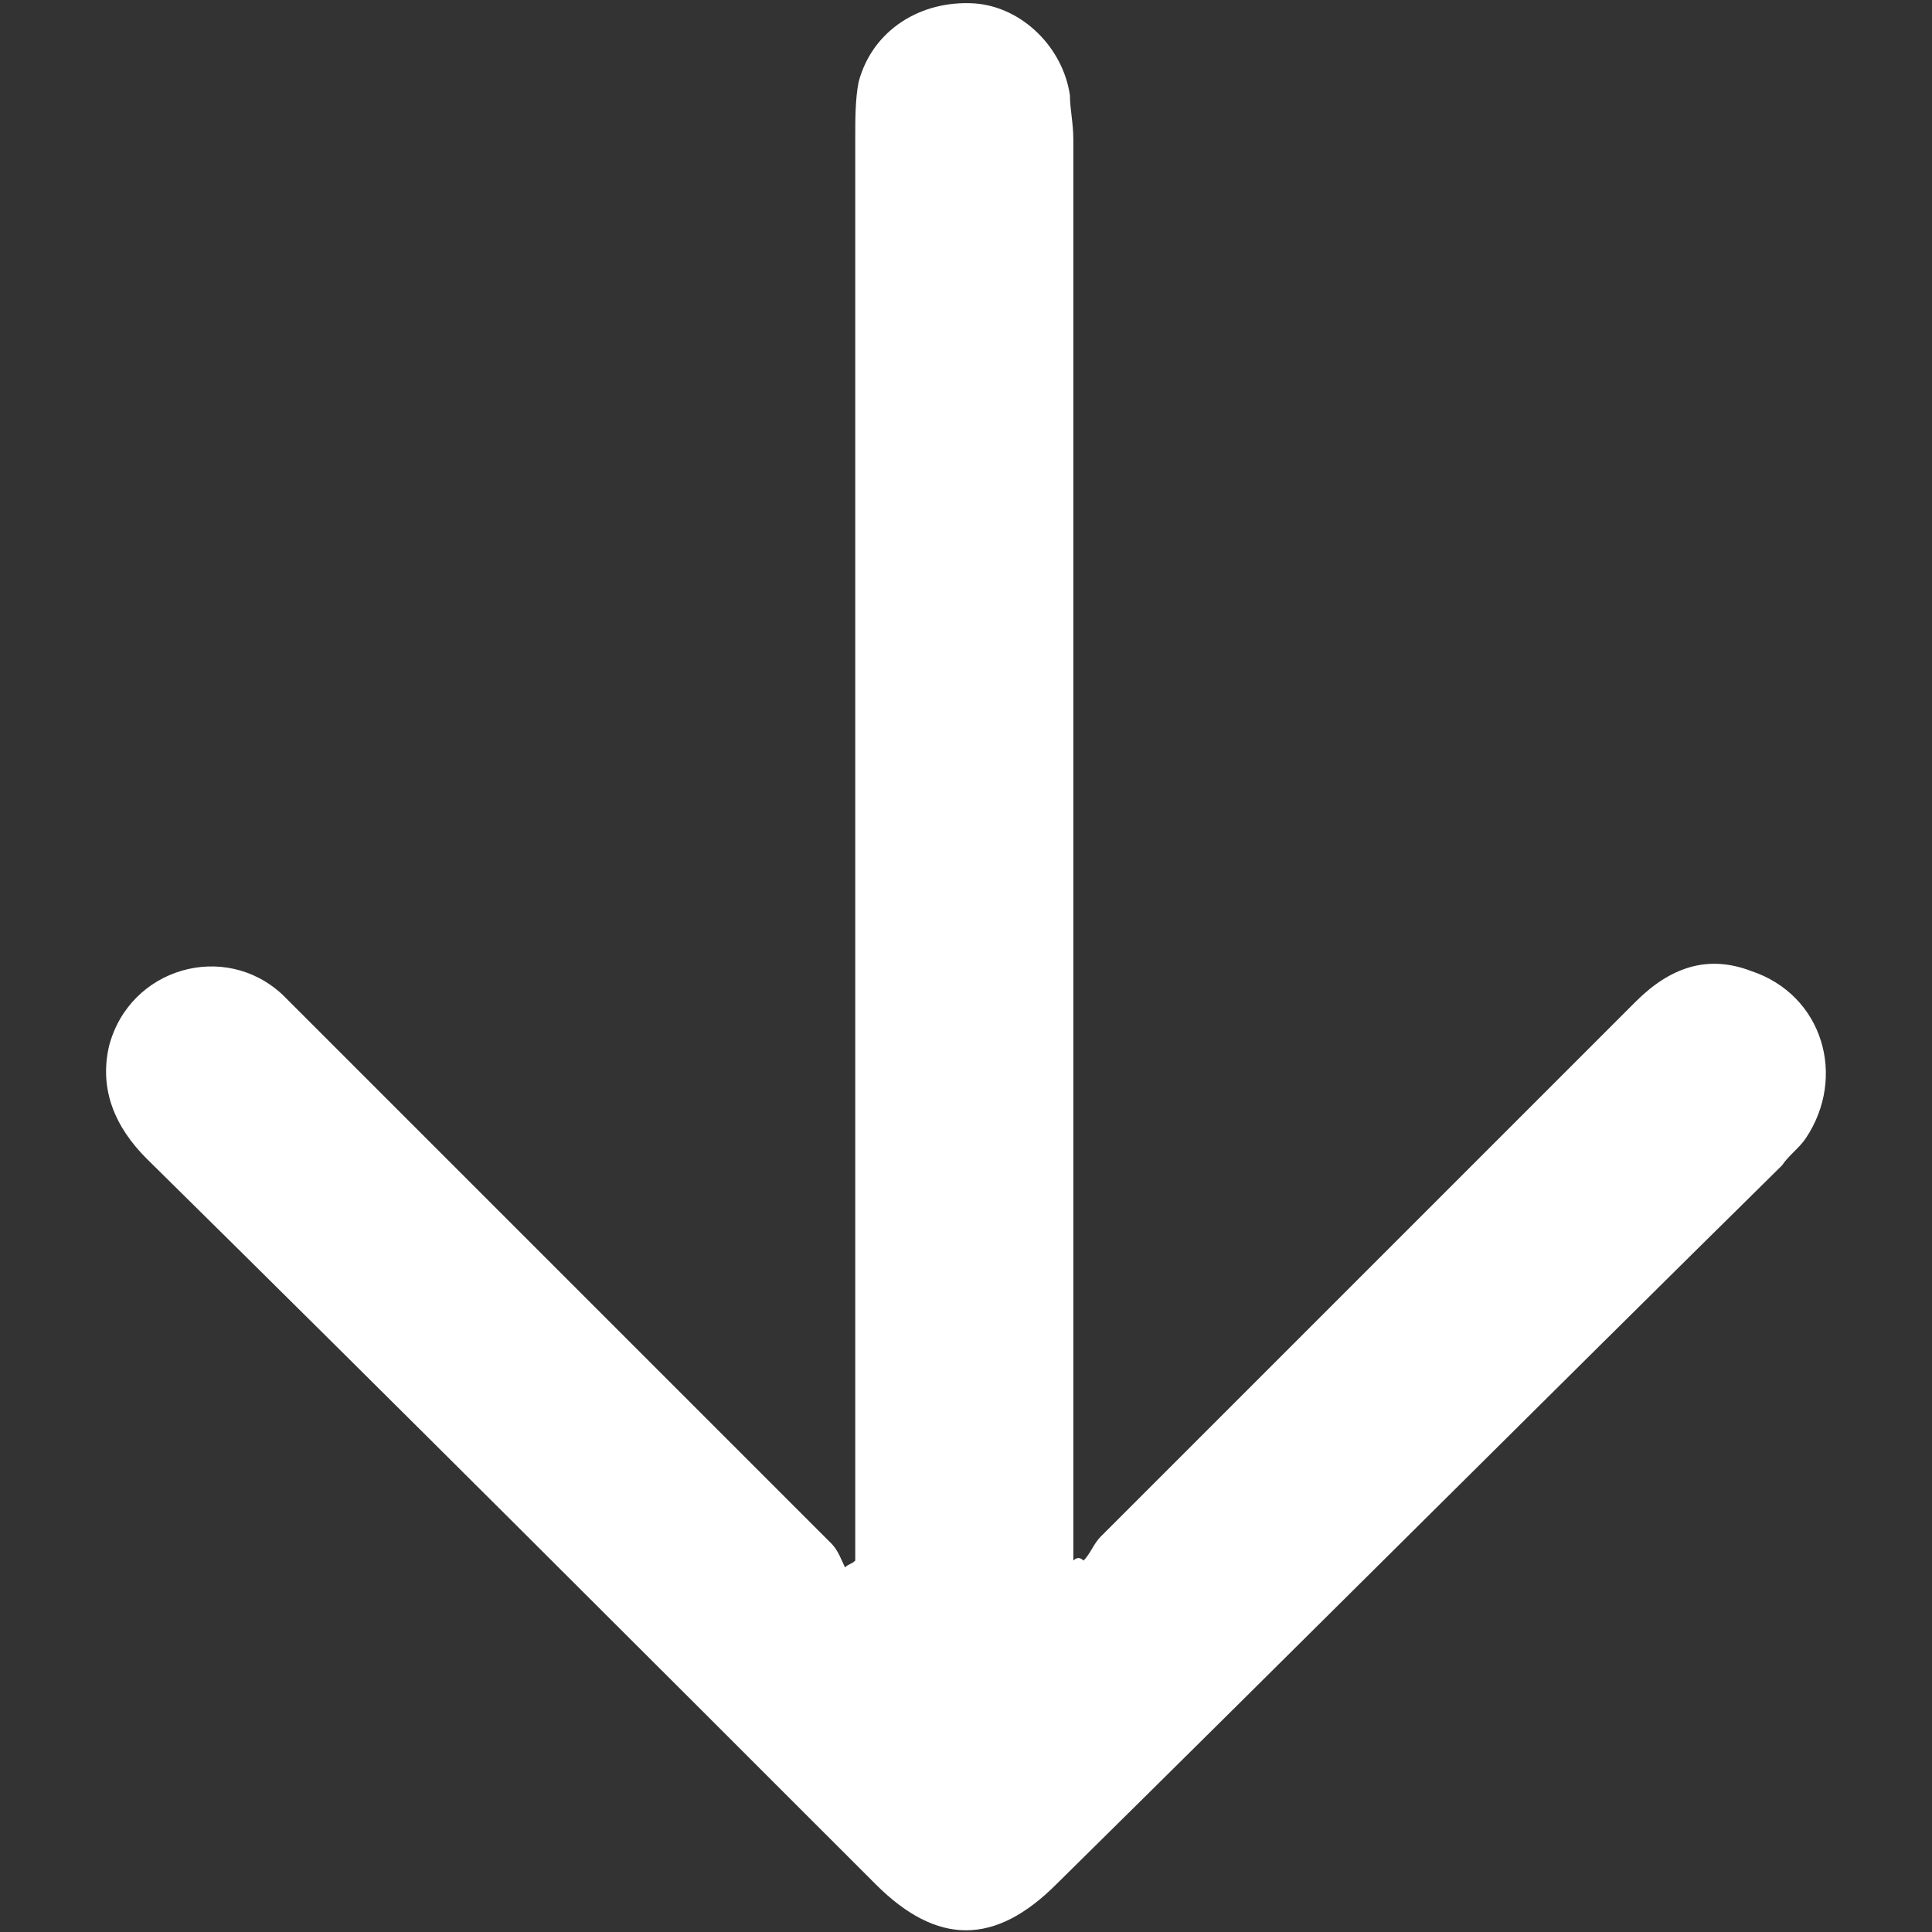 <?xml version="1.0" encoding="utf-8"?>
<!-- Generator: Adobe Illustrator 23.0.2, SVG Export Plug-In . SVG Version: 6.00 Build 0)  -->
<svg version="1.1" id="Réteg_1" xmlns="http://www.w3.org/2000/svg" xmlns:xlink="http://www.w3.org/1999/xlink" x="0px" y="0px"
	 viewBox="0 0 56.7 56.7" style="enable-background:new 0 0 56.7 56.7;" xml:space="preserve">
<rect x="0" y="0" width="56.7" height="56.7" fill="#333333" stroke="none"/>
<style type="text/css">
	.st0{fill:#FFFFFF;}
</style>
<g>
	<path class="st0" d="M31.8,45.8c0.2-0.2,0.3-0.5,0.5-0.7c5.2-5.2,10.5-10.5,15.7-15.7c1-1,2.1-1.4,3.4-0.9c2.1,0.7,2.8,3.1,1.6,4.9
		c-0.2,0.3-0.5,0.5-0.7,0.8C45.2,41.2,38.1,48.3,31,55.3c-1.8,1.8-3.5,1.8-5.3,0C18.6,48.2,11.5,41.1,4.3,34c-0.9-0.9-1.4-2-1.1-3.3
		c0.6-2.3,3.4-3.1,5.1-1.5c0.6,0.6,1.2,1.2,1.8,1.8c4.8,4.8,9.5,9.5,14.3,14.3c0.2,0.2,0.3,0.5,0.4,0.7c0.1-0.1,0.2-0.1,0.3-0.2
		c0-0.3,0-0.6,0-0.9c0-13.6,0-27.2,0-40.9c0-0.5,0-1.1,0.1-1.6c0.4-1.5,1.8-2.4,3.4-2.3c1.4,0.1,2.6,1.3,2.8,2.7
		c0,0.4,0.1,0.8,0.1,1.3c0,13.6,0,27.2,0,40.8c0,0.3,0,0.6,0,0.9C31.6,45.7,31.7,45.7,31.8,45.8z"/>
</g>
</svg>
